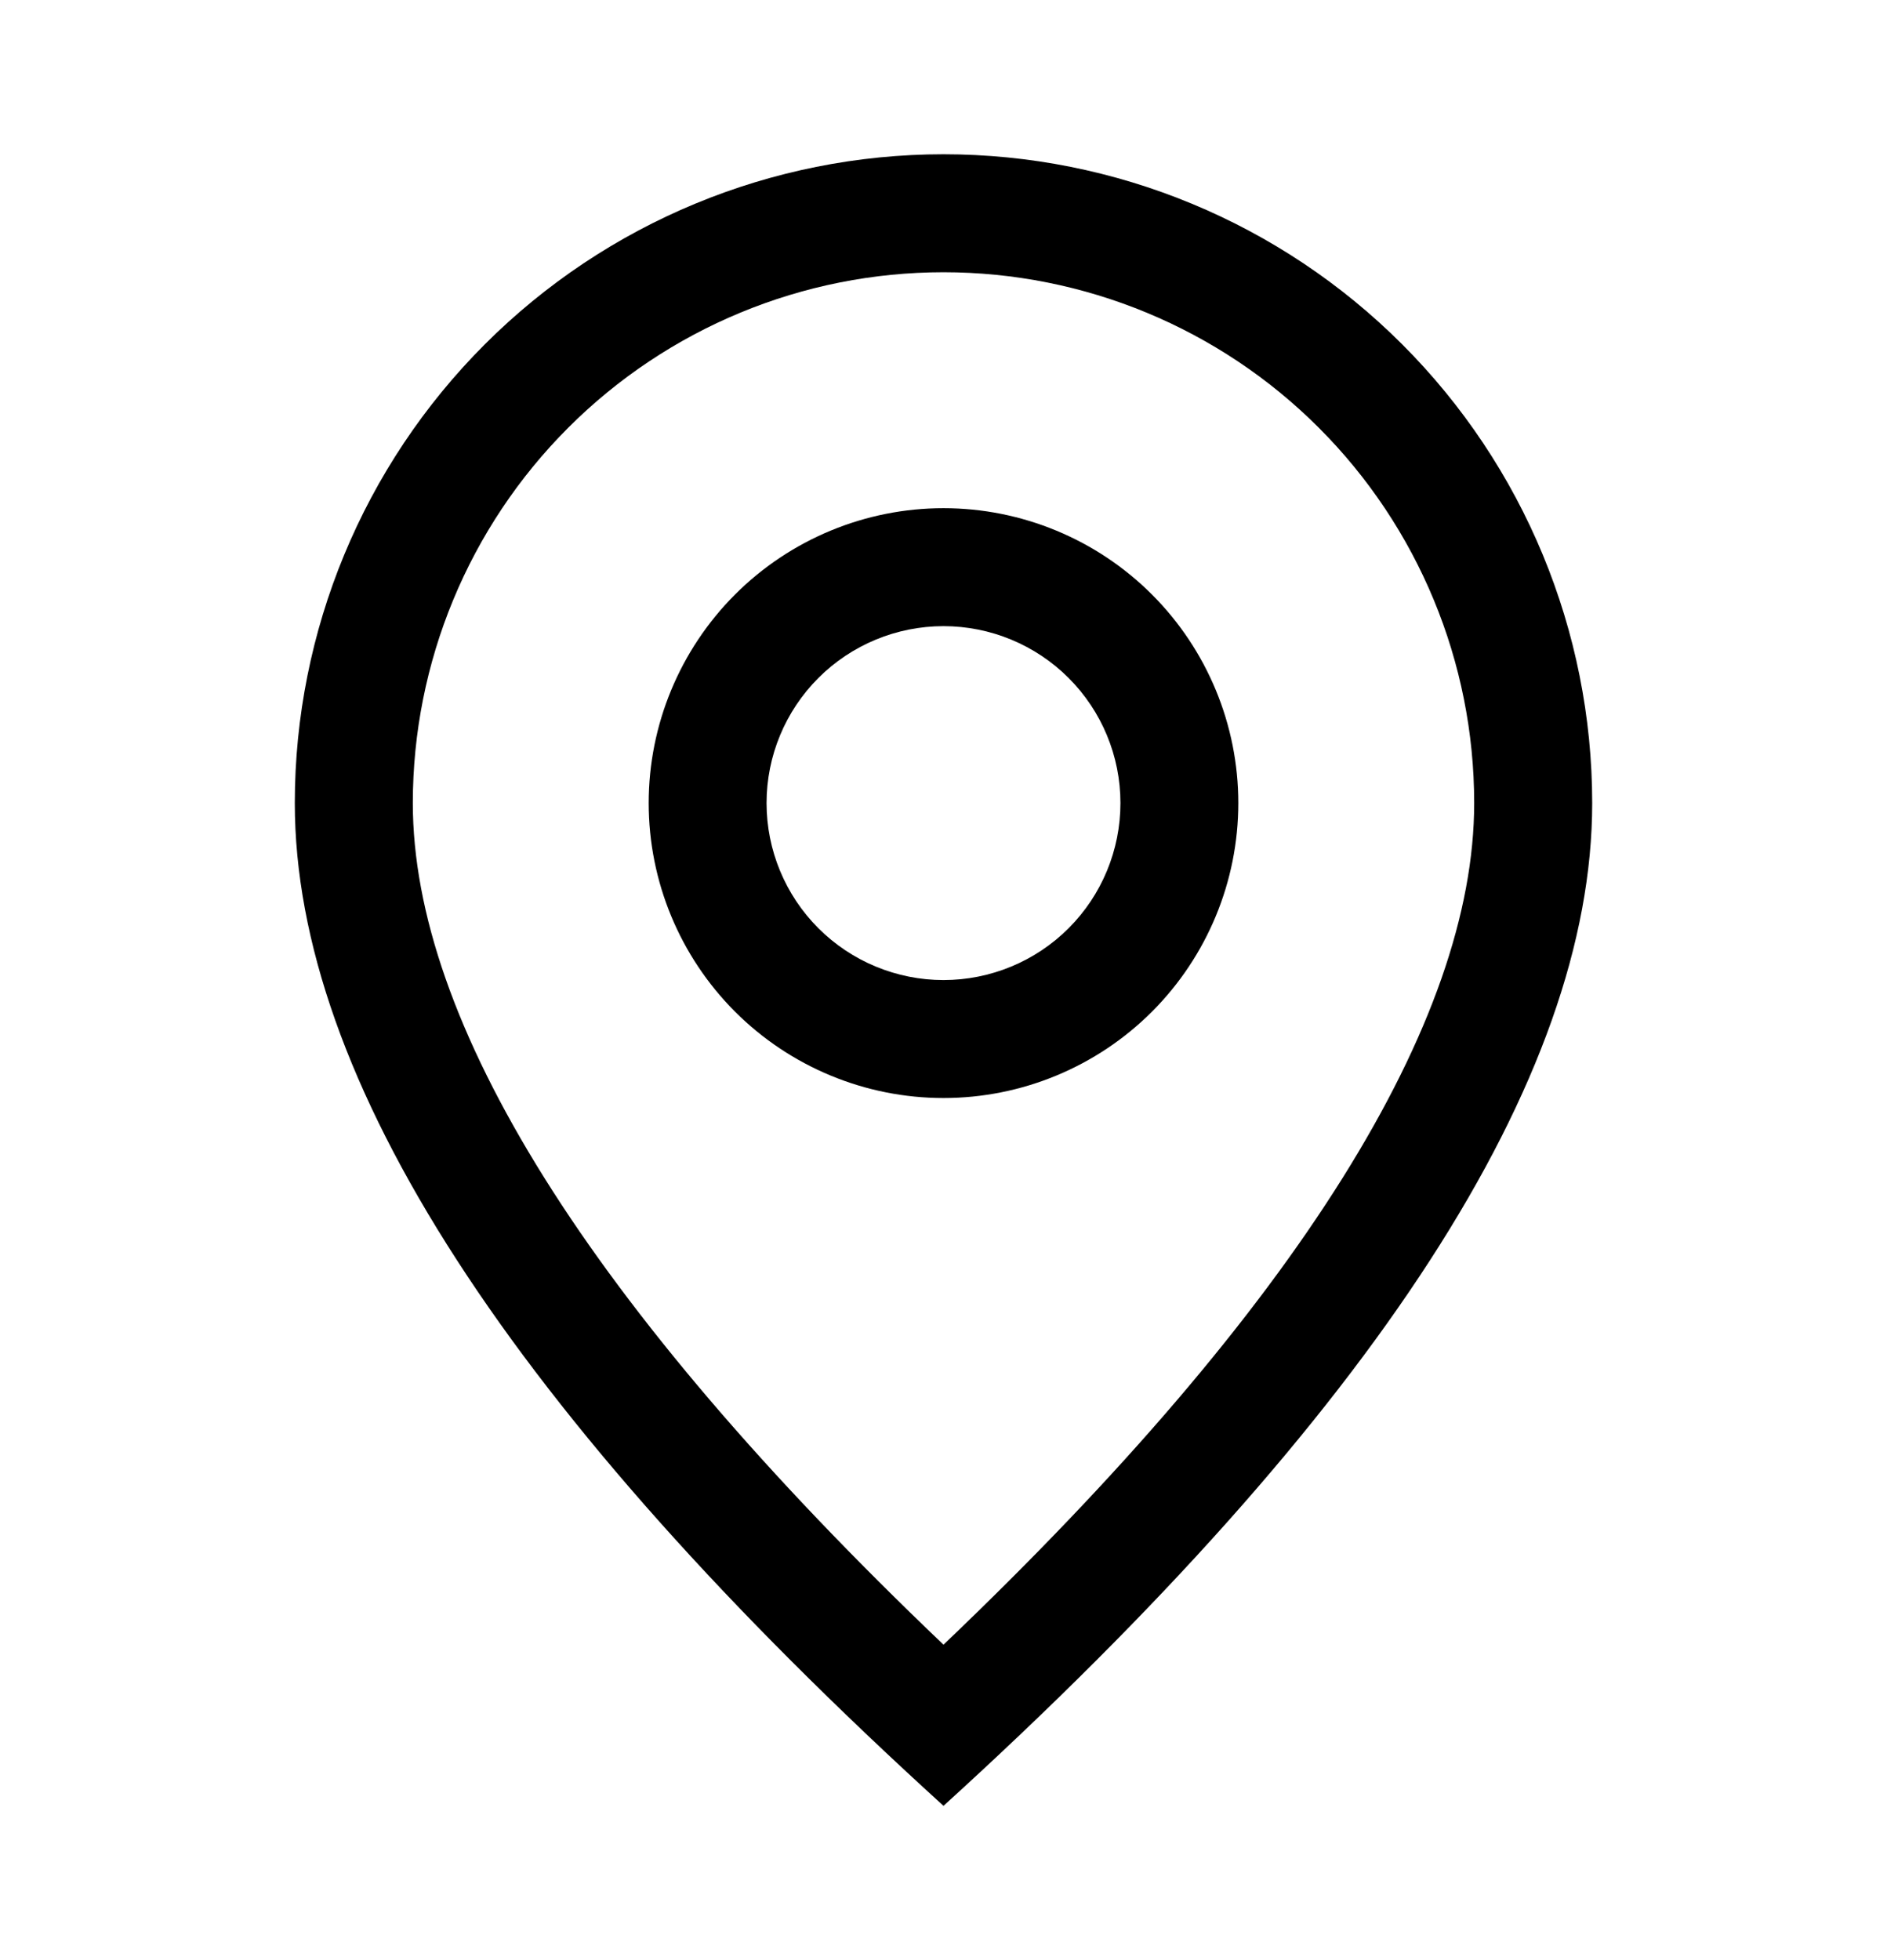 <svg width="26" height="27" viewBox="0 0 26 27" fill="none" xmlns="http://www.w3.org/2000/svg">
<path d="M20.312 11.062C20.312 9.123 19.542 7.263 18.171 5.892C16.799 4.52 14.939 3.75 13 3.75C11.061 3.75 9.201 4.52 7.829 5.892C6.458 7.263 5.688 9.123 5.688 11.062C5.688 14.062 8.088 17.972 13 22.655C17.912 17.972 20.312 14.062 20.312 11.062ZM13 24.875C7.041 19.459 4.062 14.854 4.062 11.062C4.062 8.692 5.004 6.419 6.68 4.743C8.356 3.067 10.63 2.125 13 2.125C15.37 2.125 17.644 3.067 19.32 4.743C20.996 6.419 21.938 8.692 21.938 11.062C21.938 14.854 18.959 19.459 13 24.875Z" fill="black"/>
<path d="M13 13.5C13.646 13.5 14.267 13.243 14.724 12.786C15.181 12.329 15.438 11.709 15.438 11.062C15.438 10.416 15.181 9.796 14.724 9.339C14.267 8.882 13.646 8.625 13 8.625C12.354 8.625 11.733 8.882 11.276 9.339C10.819 9.796 10.562 10.416 10.562 11.062C10.562 11.709 10.819 12.329 11.276 12.786C11.733 13.243 12.354 13.5 13 13.5ZM13 15.125C11.923 15.125 10.889 14.697 10.127 13.935C9.366 13.173 8.938 12.14 8.938 11.062C8.938 9.985 9.366 8.952 10.127 8.19C10.889 7.428 11.923 7 13 7C14.077 7 15.111 7.428 15.873 8.19C16.634 8.952 17.062 9.985 17.062 11.062C17.062 12.14 16.634 13.173 15.873 13.935C15.111 14.697 14.077 15.125 13 15.125Z" fill="black"/>
</svg>
